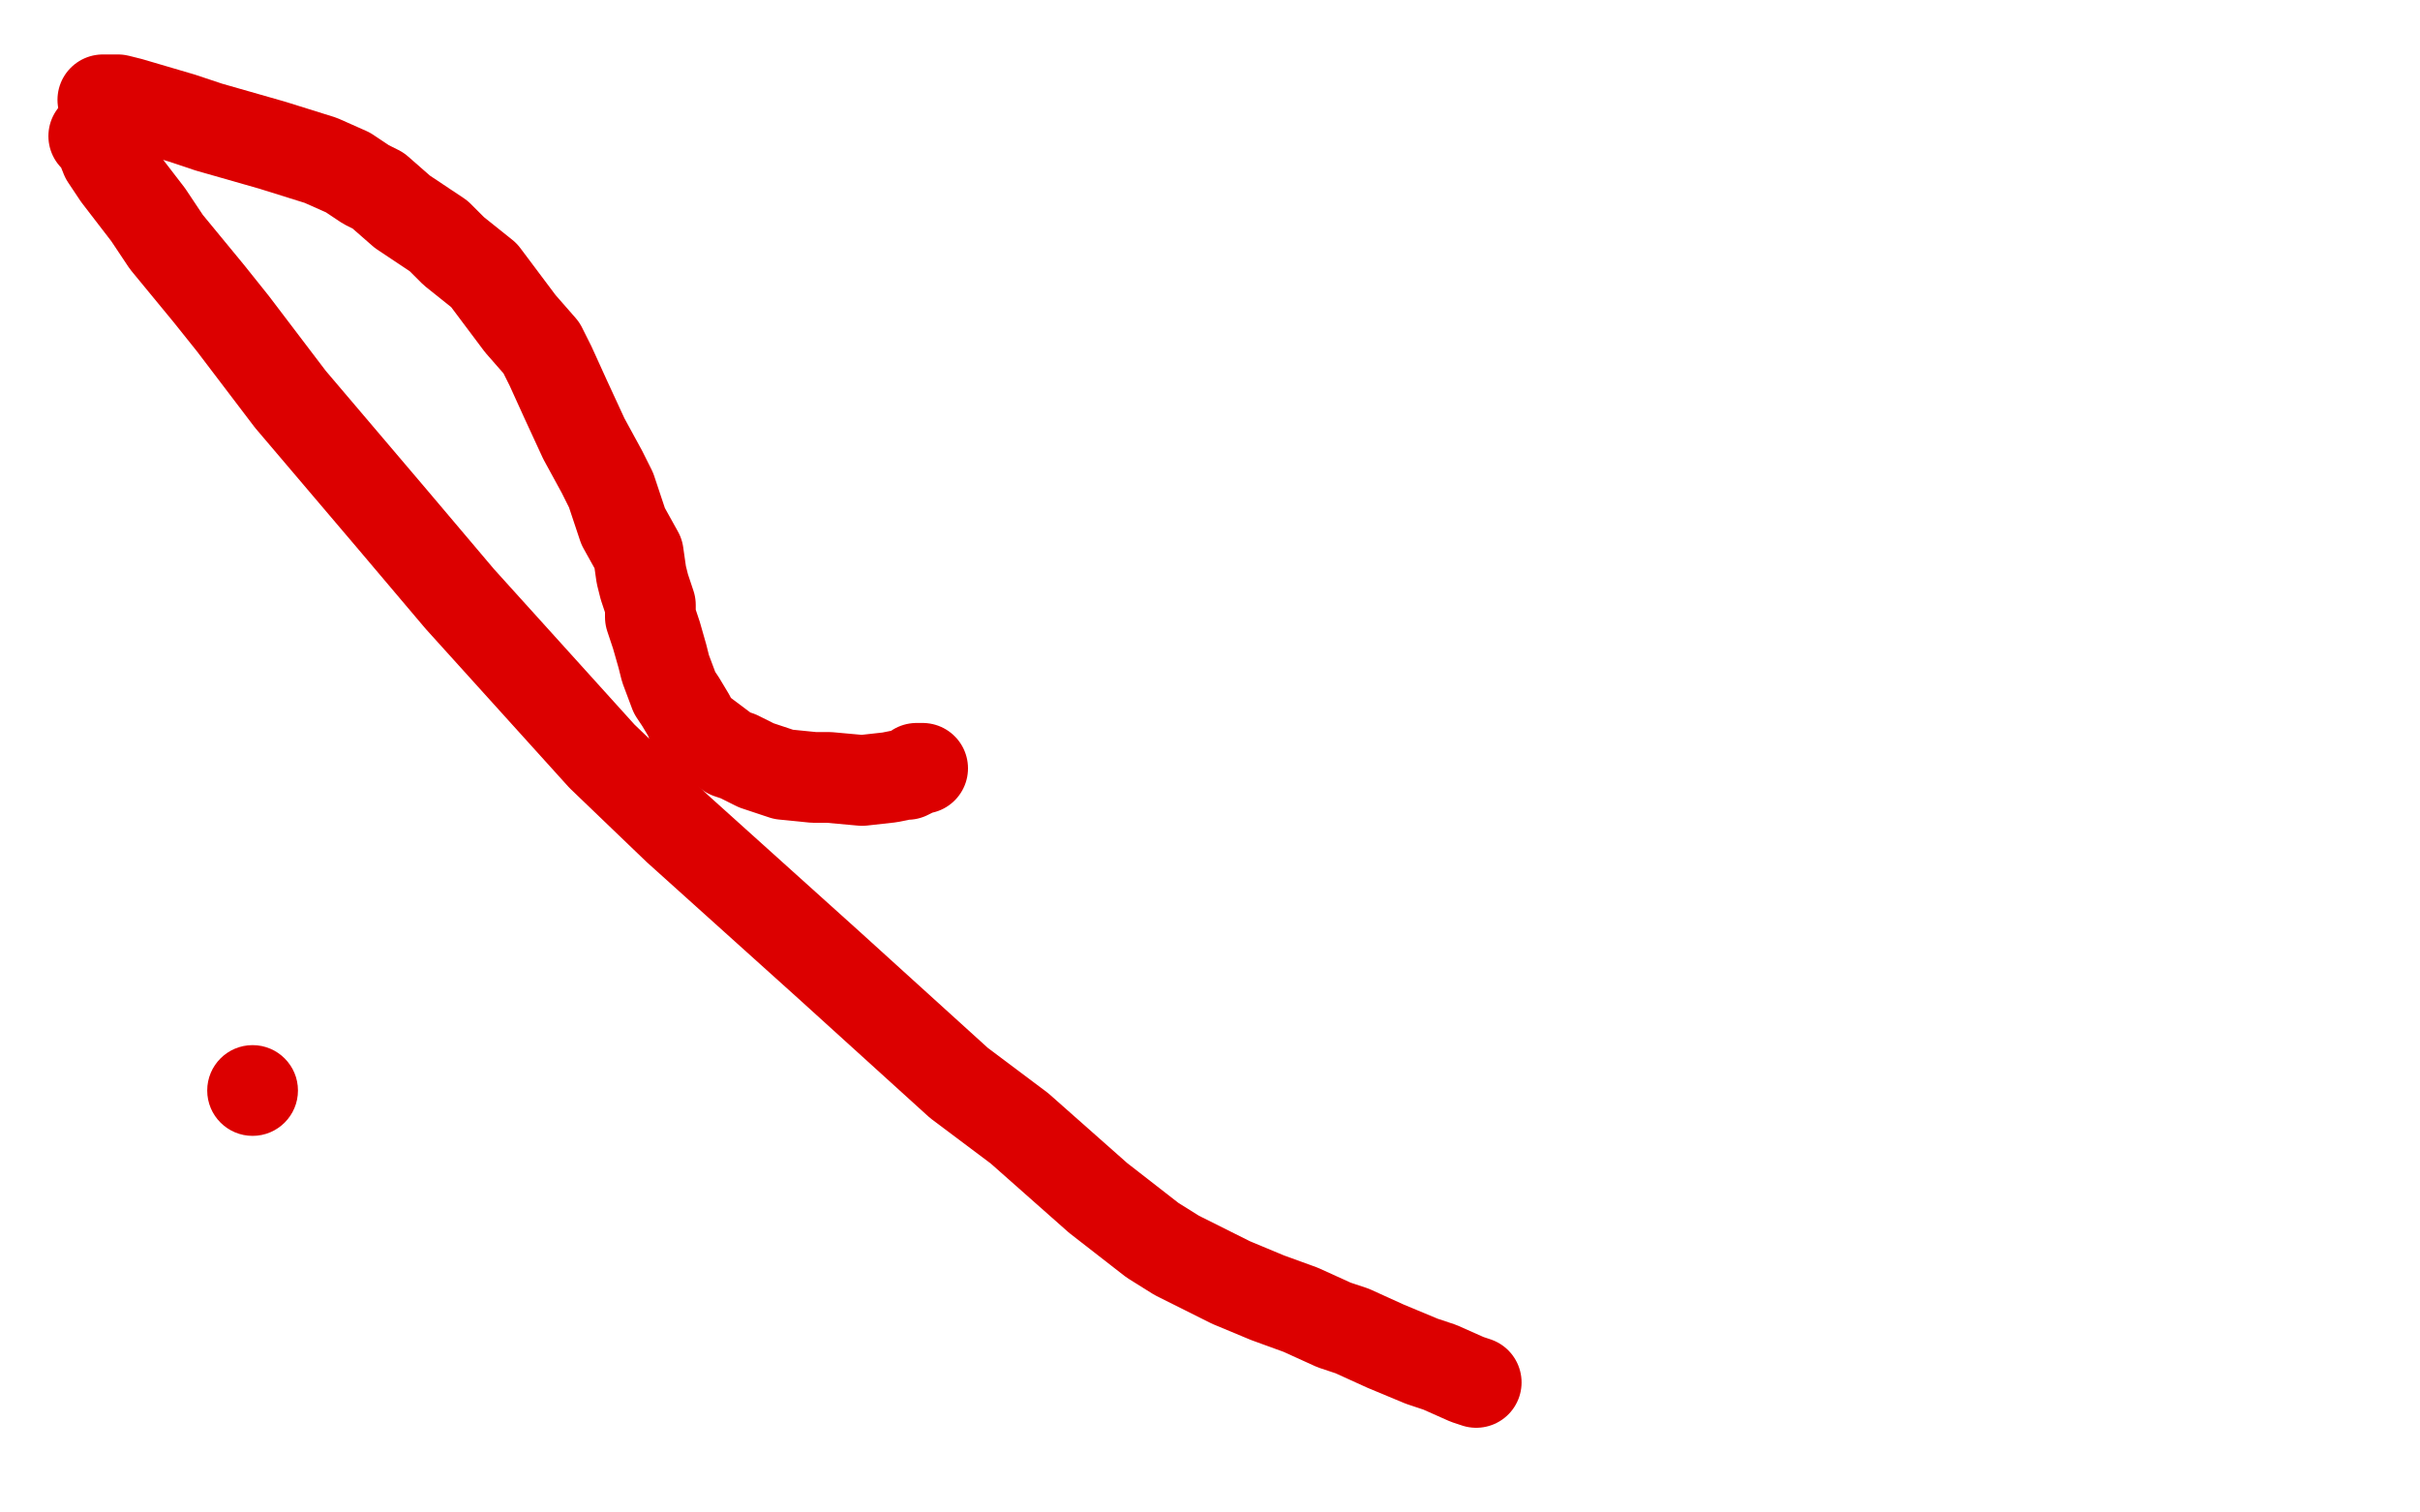 <?xml version="1.0" standalone="no"?>
<!DOCTYPE svg PUBLIC "-//W3C//DTD SVG 1.1//EN"
"http://www.w3.org/Graphics/SVG/1.1/DTD/svg11.dtd">

<svg width="800" height="500" version="1.1" xmlns="http://www.w3.org/2000/svg" xmlns:xlink="http://www.w3.org/1999/xlink" style="stroke-antialiasing: false"><desc>This SVG has been created on https://colorillo.com/</desc><rect x='0' y='0' width='800' height='500' style='fill: rgb(255,255,255); stroke-width:0' /><polyline points="34,33 35,33 35,33 39,33 39,33 43,34 43,34 60,39 60,39 69,42 69,42 90,48 90,48 106,53 106,53 115,57 115,57 121,61 121,61 125,63 125,63 133,70 133,70 145,78 145,78 150,83 150,83 160,91 160,91 166,99 166,99 172,107 172,107 179,115 179,115 182,121 182,121 187,132 187,132 193,145 193,145 199,156 199,156 202,162 202,162 206,174 206,174 211,183 211,183 212,190 212,190 213,194 213,194 215,200 215,200 215,204 215,204 217,210 217,210 219,217 219,217 220,221 220,221 223,229 223,229 225,232 225,232 228,237 228,237 229,240 229,240 233,243 233,243 237,246 237,246 241,249 241,249 244,250 244,250 250,253 250,253 256,255 256,255 259,256 259,256 269,257 269,257 274,257 274,257 285,258 285,258 294,257 294,257 299,256 299,256 300,256 300,256 302,255 302,255 303,254 303,254 304,254 304,254 305,254" style="fill: none; stroke: #dc0000; stroke-width: 30; stroke-linejoin: round; stroke-linecap: round; stroke-antialiasing: false; stroke-antialias: 0; opacity: 1.0"/>
<polyline points="31,45 33,47 33,47 35,52 35,52 39,58 39,58 49,71 49,71 55,80 55,80 69,97 69,97 77,107 77,107 96,132 96,132 130,172 130,172 152,198 152,198 199,250 199,250 224,274 224,274 274,319 274,319 317,358 317,358 337,373 337,373 363,396 363,396 381,410 381,410 389,415 389,415 401,421 401,421 407,424 407,424 419,429 419,429 430,433 430,433 441,438 441,438 447,440 447,440 458,445 458,445 470,450 470,450 476,452 476,452 485,456 485,456 488,457 488,457" style="fill: none; stroke: #dc0000; stroke-width: 30; stroke-linejoin: round; stroke-linecap: round; stroke-antialiasing: false; stroke-antialias: 0; opacity: 1.0"/>
<circle cx="83.5" cy="360.5" r="15" style="fill: #dc0000; stroke-antialiasing: false; stroke-antialias: 0; opacity: 1.0"/>
</svg>
